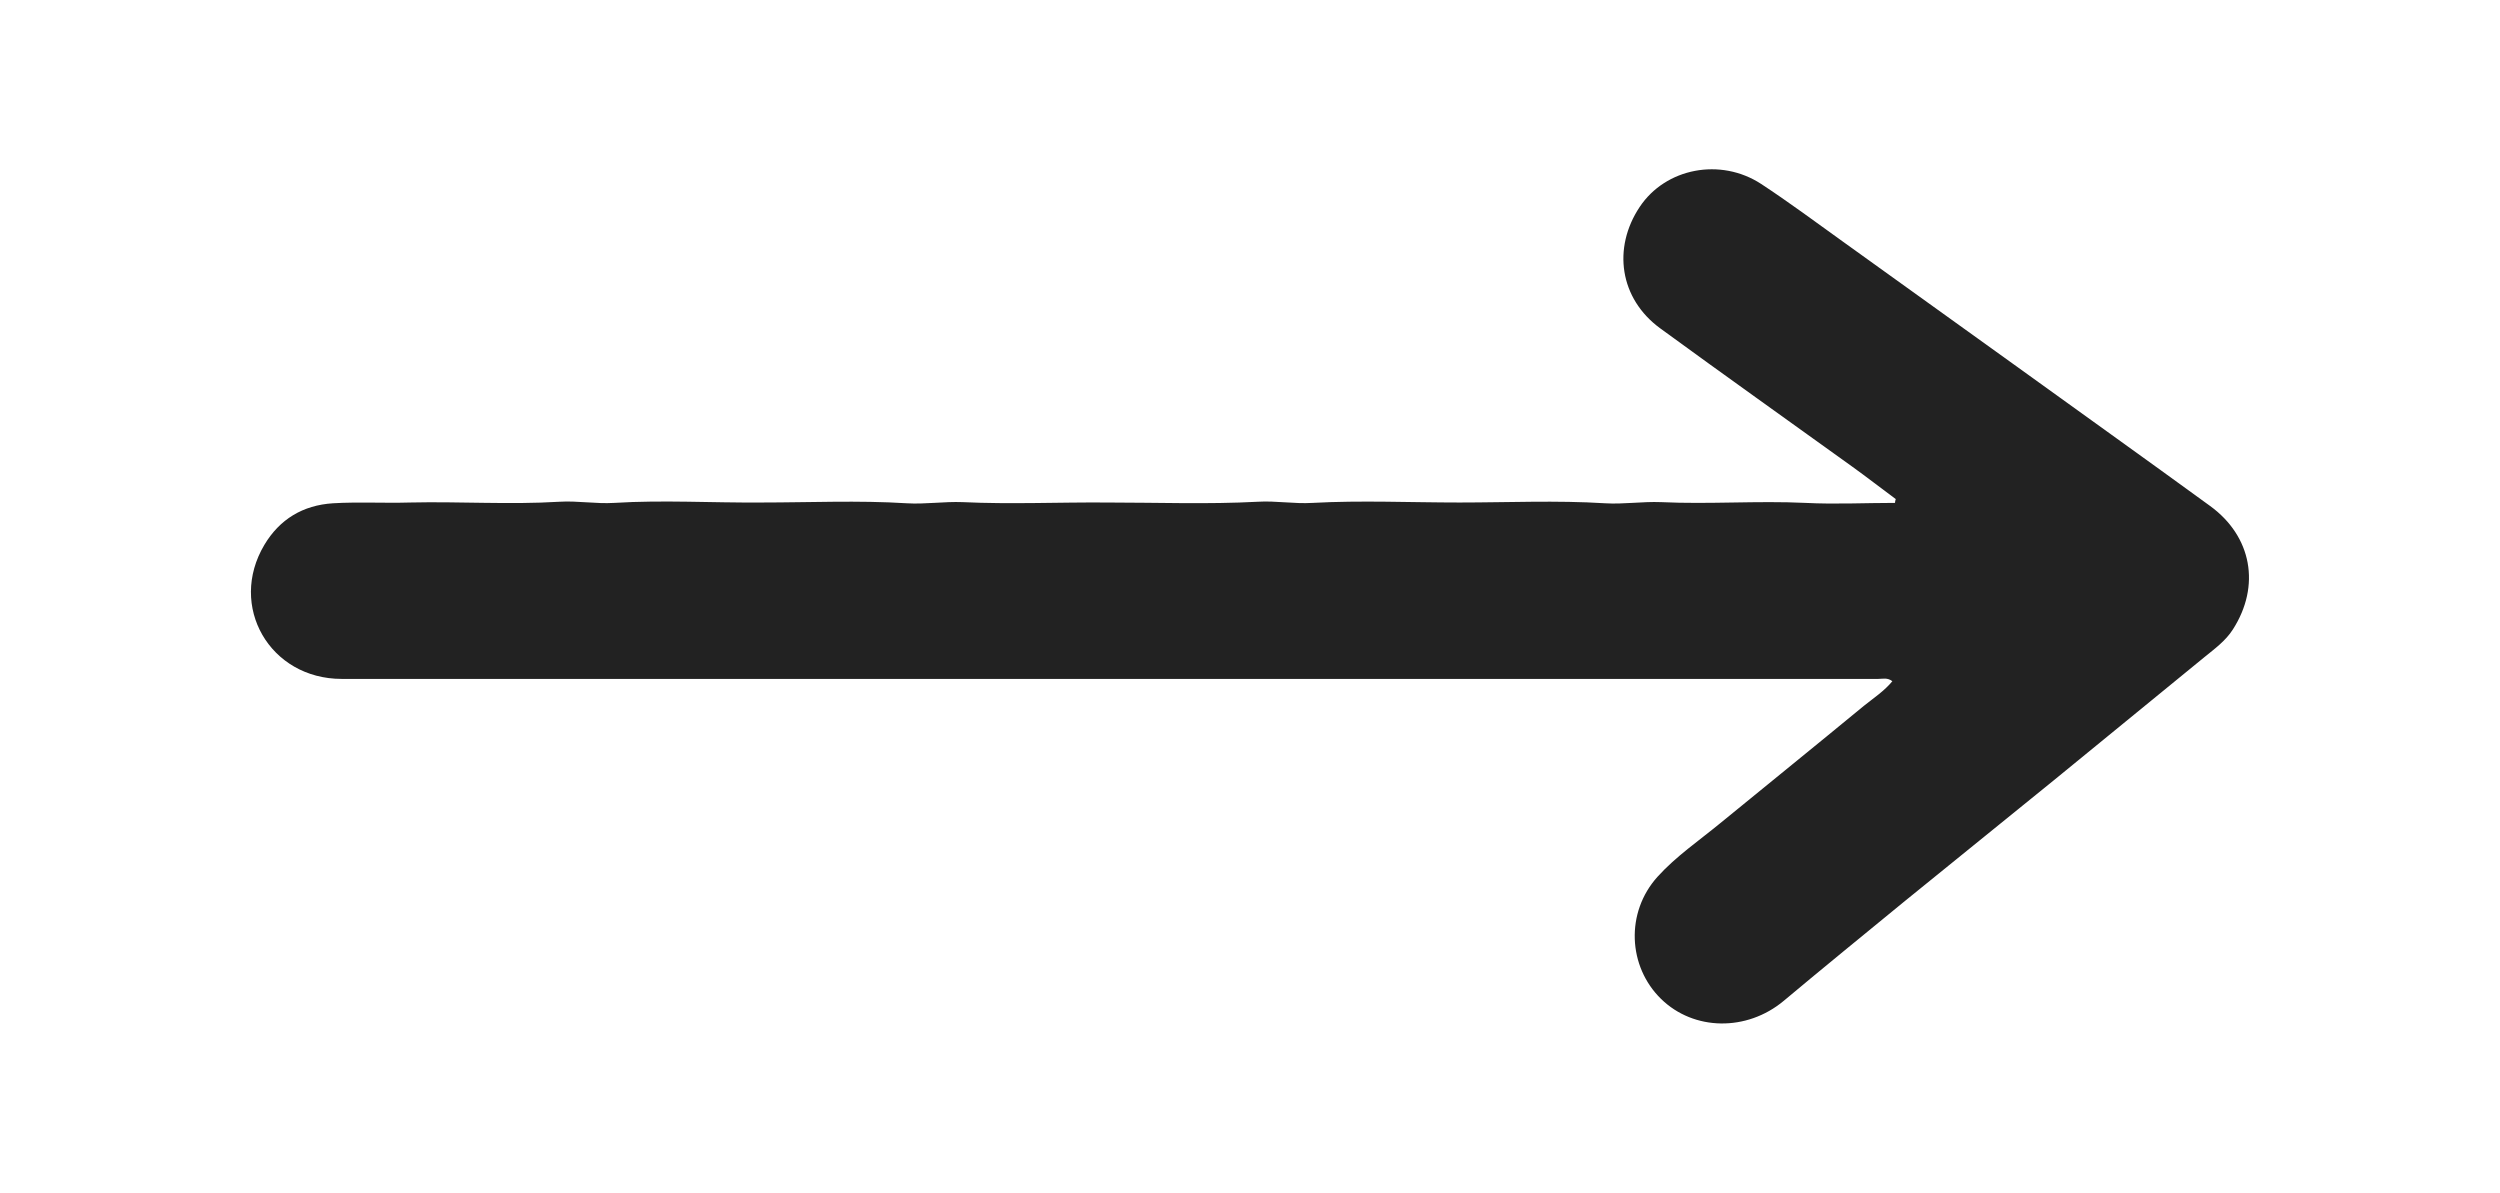 <?xml version="1.0" encoding="UTF-8"?>
<svg id="Layer_1" data-name="Layer 1" xmlns="http://www.w3.org/2000/svg" viewBox="0 0 65.62 31.32">
  <defs>
    <style>
      .cls-1 {
        fill: #222;
        stroke-width: 0px;
      }
    </style>
  </defs>
  <g id="_0K0hZp" data-name="0K0hZp">
    <path class="cls-1" d="m49.67,17.88c-.13-.1-.25-.06-.37-.06-6.9,0-13.79,0-20.69,0-6.55,0-13.09,0-19.64,0-1.89,0-2.99-1.91-2.03-3.52.4-.67,1.01-1.04,1.8-1.09.67-.04,1.35,0,2.02-.02,1.31-.03,2.61.06,3.92-.02.48-.03.96.06,1.44.03,1.29-.08,2.57,0,3.86-.01,1.27,0,2.55-.06,3.82.02.49.03.98-.05,1.47-.03,1.26.06,2.53,0,3.79.01,1.32,0,2.64.05,3.95-.02.48-.03.96.06,1.44.03,1.29-.07,2.57-.01,3.86-.01,1.27,0,2.55-.06,3.82.02.49.03.98-.05,1.47-.03,1.26.06,2.53-.04,3.79.02.78.04,1.57,0,2.35,0,0-.03.01-.07.02-.1-.38-.28-.75-.57-1.14-.85-1.68-1.21-3.37-2.41-5.04-3.63-1.07-.78-1.26-2.11-.54-3.19.68-1.02,2.12-1.3,3.19-.6.73.48,1.43,1,2.14,1.51,1.48,1.06,2.96,2.13,4.44,3.19,1.73,1.25,3.47,2.49,5.2,3.75,1.1.8,1.33,2.1.6,3.24-.19.3-.48.51-.75.73-1.32,1.08-2.63,2.15-3.95,3.23-1.3,1.06-2.61,2.11-3.91,3.17-1.06.87-2.13,1.74-3.18,2.62-.97.81-2.36.79-3.22-.05-.87-.85-.94-2.27-.09-3.21.48-.53,1.08-.94,1.64-1.4,1.26-1.03,2.52-2.05,3.77-3.08.26-.21.54-.39.76-.66Z"/>
  </g>
</svg>